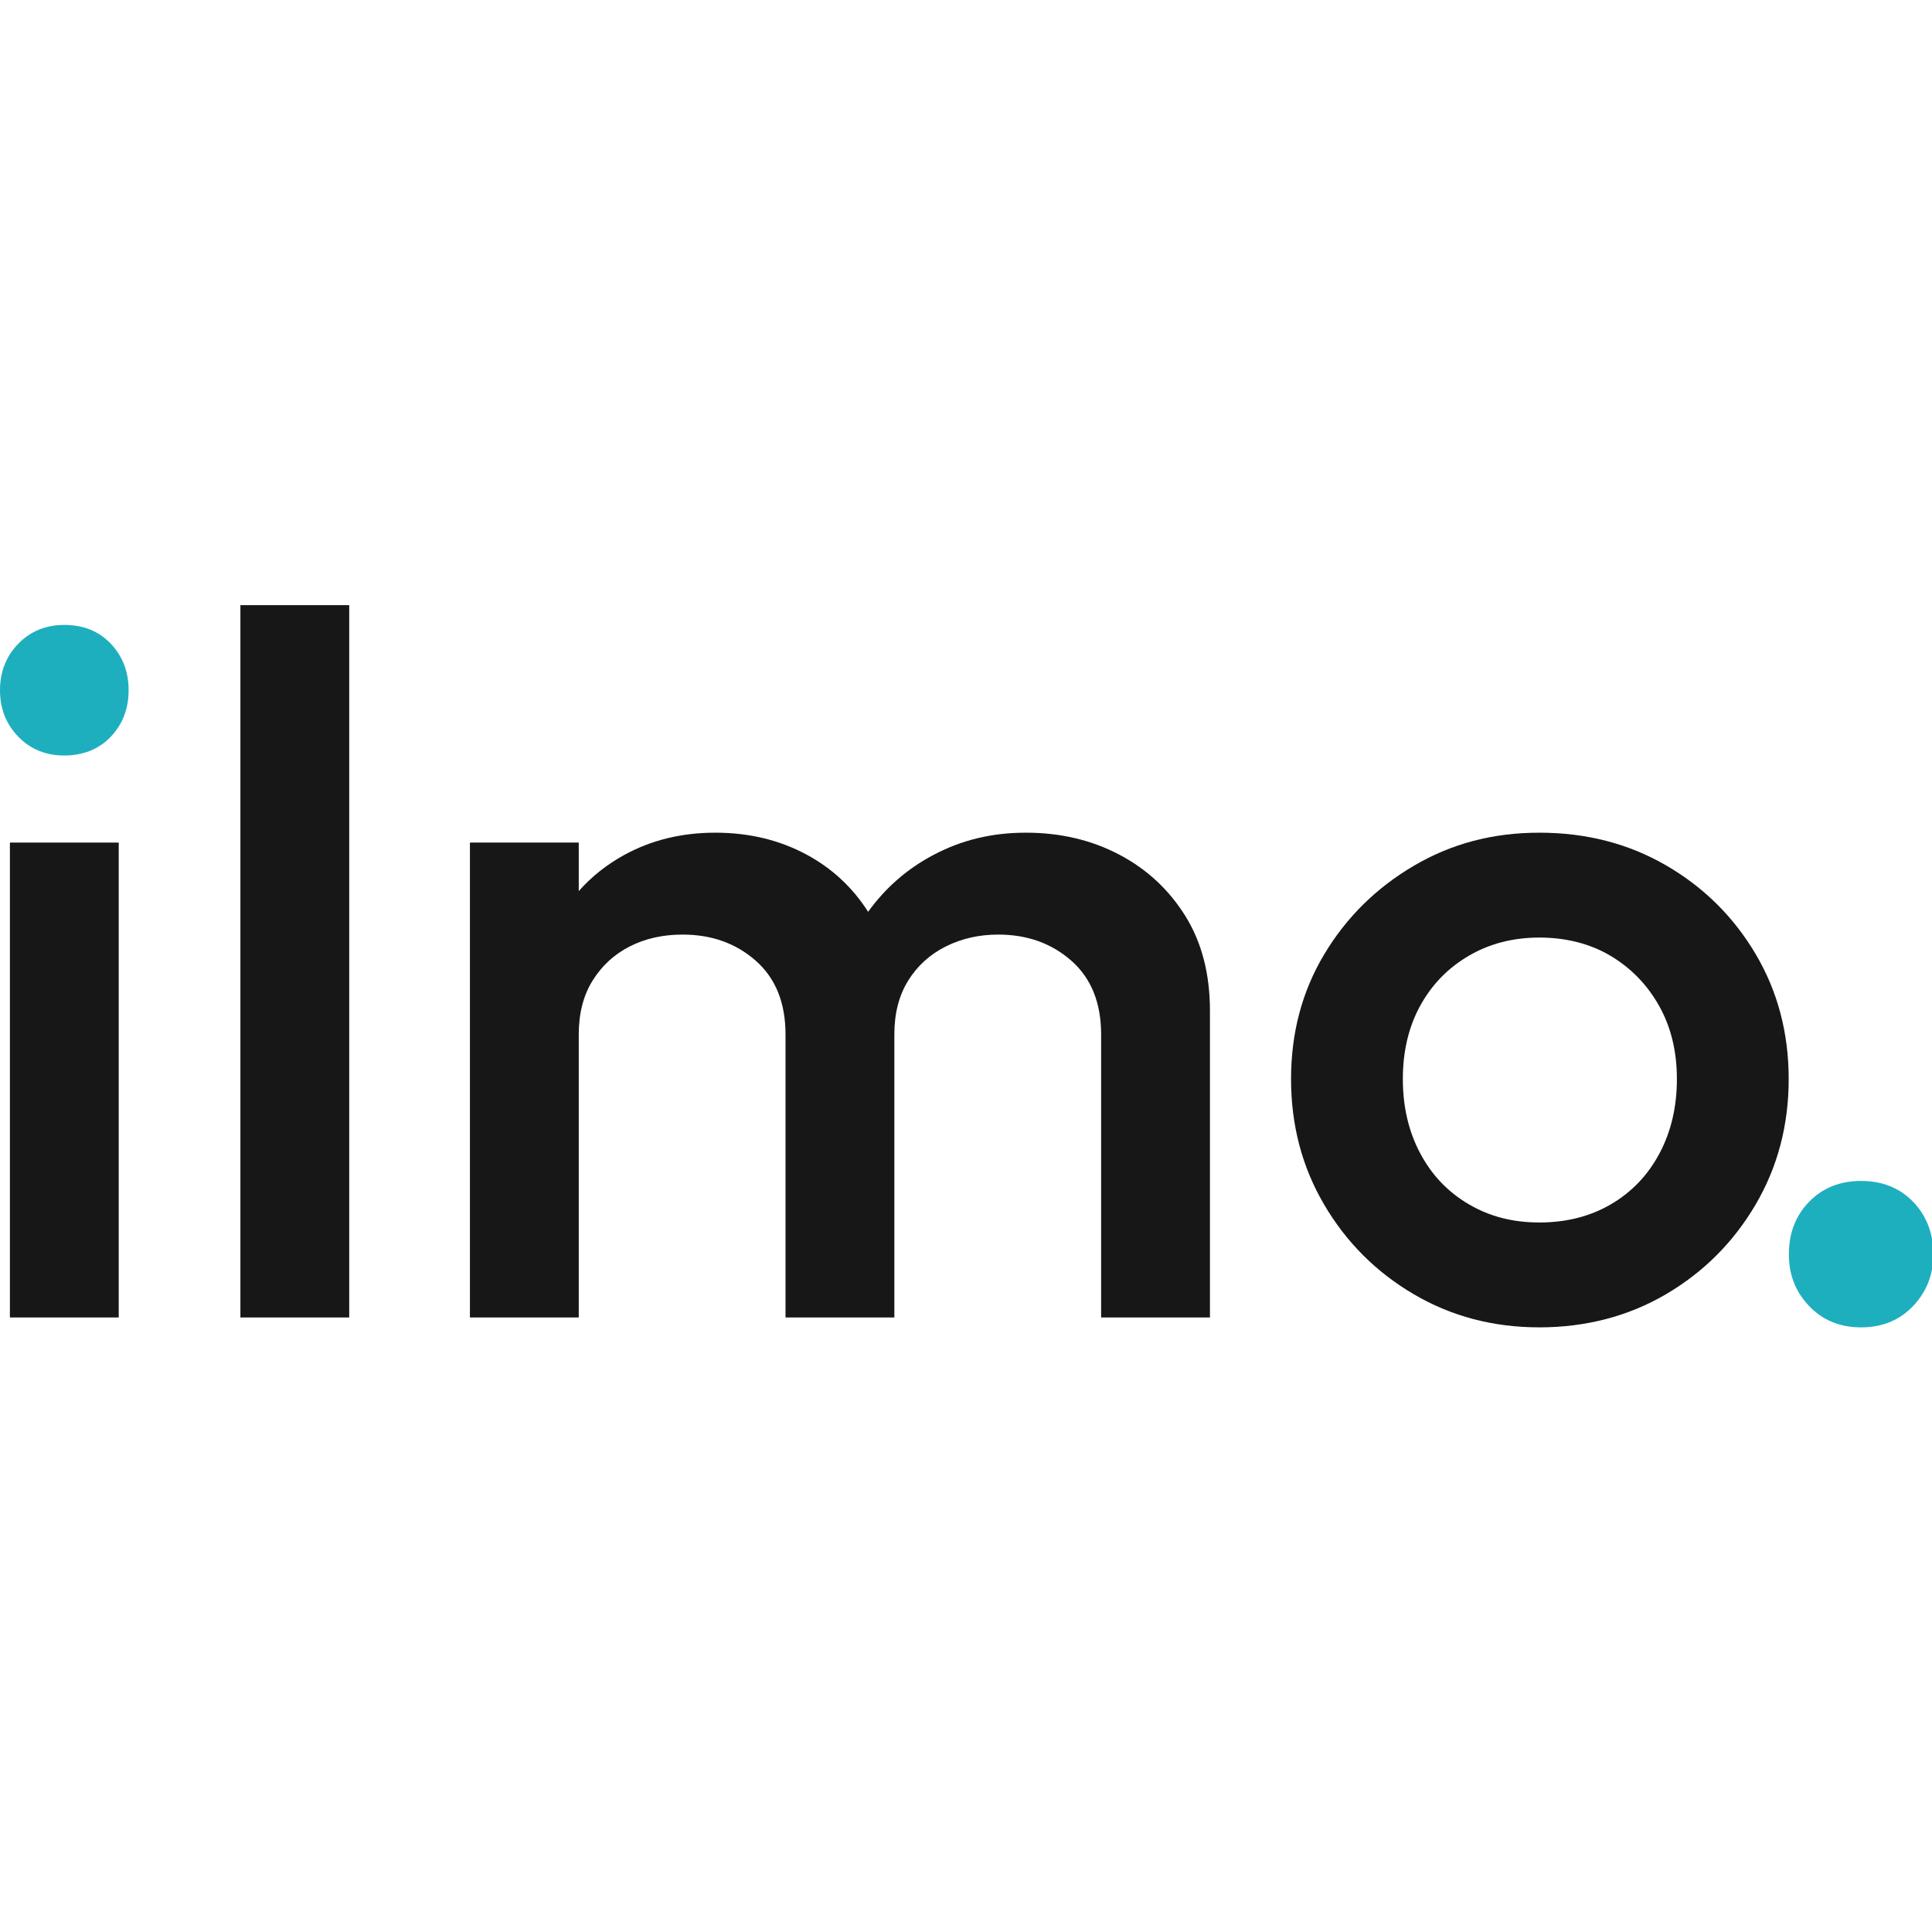 <svg xmlns="http://www.w3.org/2000/svg" version="1.1" xmlns:xlink="http://www.w3.org/1999/xlink" width="1000" height="1000"><style>
    #light-icon {
      display: inline;
    }
    #dark-icon {
      display: none;
    }

    @media (prefers-color-scheme: dark) {
      #light-icon {
        display: none;
      }
      #dark-icon {
        display: inline;
      }
    }
  </style><g id="light-icon"><svg xmlns="http://www.w3.org/2000/svg" version="1.1" xmlns:xlink="http://www.w3.org/1999/xlink" width="1000" height="1000"><g><g transform="matrix(0.308,0,0,0.308,0,313.221)"><svg xmlns="http://www.w3.org/2000/svg" version="1.1" xmlns:xlink="http://www.w3.org/1999/xlink" width="3249" height="1213.69"><svg id="Layer_1" xmlns="http://www.w3.org/2000/svg" viewBox="0 0 3249 1213.69">
  <defs>
    <style>
      .cls-1 {
        fill: none;
      }

      .cls-2 {
        fill: #171717;
      }

      .cls-3 {
        fill: #1eafbf;
      }
    </style>
  </defs>
  <path class="cls-1" d="M2706.65,589.39c-34.37-20.5-74.27-30.76-119.71-30.76s-83.96,10.26-118.87,30.76c-34.91,20.52-62.09,48.5-81.47,83.96-19.41,35.49-29.1,76.48-29.1,123.03s9.69,88.12,29.1,124.69c19.38,36.58,46.55,65.13,81.47,85.62,34.91,20.52,74.53,30.76,118.87,30.76s85.62-10.24,120.54-30.76c34.91-20.5,62.06-49.05,81.47-85.62,19.38-36.58,29.1-78.14,29.1-124.69s-9.98-87.55-29.93-123.03c-19.95-35.46-47.12-63.44-81.47-83.96Z"></path>
  <path class="cls-3" d="M108.07,33.25c-31.04,0-56.81,10.55-77.31,31.59C10.24,85.91,0,111.96,0,142.98s10.24,57.1,30.76,78.14c20.5,21.07,46.27,31.59,77.31,31.59s58.19-10.52,78.14-31.59c19.95-21.04,29.93-47.1,29.93-78.14s-9.98-57.07-29.93-78.14c-19.95-21.04-46.01-31.59-78.14-31.59Z"></path>
  <rect class="cls-2" x="16.63" y="399.02" width="182.88" height="798.04"></rect>
  <rect class="cls-2" x="404" width="182.88" height="1197.06"></rect>
  <path class="cls-2" d="M1880.36,418.97c-46.55-24.37-98.66-36.58-156.28-36.58s-108.35,12.47-155.45,37.41c-44.12,23.35-80.69,55.22-109.73,95.57-26.16-41.1-60.79-73.25-103.91-96.4-45.46-24.37-96.43-36.58-152.96-36.58s-107.52,12.47-152.96,37.41c-29.47,16.17-54.94,36.44-76.48,60.76v-81.54h-182.88v798.04h182.88v-475.5c0-35.46,7.74-65.67,23.28-90.61,15.51-24.94,36.29-44.06,62.35-57.36,26.03-13.3,55.7-19.95,88.95-19.95,48.76,0,89.78,14.7,123.03,44.06,33.25,29.38,49.88,70.66,49.88,123.86v475.5h182.88v-475.5c0-35.46,7.74-65.67,23.28-90.61,15.51-24.94,36.58-44.06,63.18-57.36,26.6-13.3,55.96-19.95,88.12-19.95,48.76,0,89.78,14.7,123.03,44.06,33.25,29.38,49.88,70.66,49.88,123.86v475.5h182.88v-515.4c0-62.06-13.87-115.26-41.56-159.61-27.72-44.32-64.84-78.69-111.39-103.08Z"></path>
  <path class="cls-2" d="M2799.75,437.26c-63.18-36.58-134.12-54.87-212.81-54.87s-147.97,18.57-211.15,55.7c-63.18,37.15-113.34,86.74-150.46,148.8-37.15,62.09-55.7,131.92-55.7,209.49s18.55,147.97,55.7,211.15c37.12,63.18,87.29,113.34,150.46,150.46,63.18,37.15,133.55,55.7,211.15,55.7s149.63-18.55,212.81-55.7c63.18-37.12,113.32-87.29,150.46-150.46,37.12-63.18,55.7-133.55,55.7-211.15s-18.57-147.68-55.7-210.32c-37.15-62.61-87.29-112.22-150.46-148.8ZM2788.95,921.07c-19.41,36.58-46.55,65.13-81.47,85.62-34.91,20.52-75.1,30.76-120.54,30.76s-83.96-10.24-118.87-30.76c-34.91-20.5-62.09-49.05-81.47-85.62-19.41-36.58-29.1-78.14-29.1-124.69s9.69-87.55,29.1-123.03c19.38-35.46,46.55-63.44,81.47-83.96,34.91-20.5,74.53-30.76,118.87-30.76s85.34,10.26,119.71,30.76c34.34,20.52,61.52,48.5,81.47,83.96,19.95,35.49,29.93,76.48,29.93,123.03s-9.72,88.12-29.1,124.69Z"></path>
  <path class="cls-3" d="M3214.92,1002.54c-22.73-23.28-51.83-34.91-87.29-34.91s-64.58,11.64-87.29,34.91c-22.73,23.28-34.08,52.66-34.08,88.12s11.35,63.46,34.08,87.29c22.7,23.82,51.8,35.75,87.29,35.75s64.56-11.92,87.29-35.75c22.7-23.82,34.08-52.92,34.08-87.29s-11.38-64.84-34.08-88.12Z"></path>
</svg></svg></g></g></svg></g><g id="dark-icon"><svg xmlns="http://www.w3.org/2000/svg" version="1.1" xmlns:xlink="http://www.w3.org/1999/xlink" width="1000" height="1000"><g clip-path="url(#SvgjsClipPath1160)"><rect width="1000" height="1000" fill="#ffffff"></rect><g transform="matrix(0.277,0,0,0.277,50,331.899)"><svg xmlns="http://www.w3.org/2000/svg" version="1.1" xmlns:xlink="http://www.w3.org/1999/xlink" width="3249" height="1213.69"><svg id="Layer_1" xmlns="http://www.w3.org/2000/svg" viewBox="0 0 3249 1213.69">
  <defs>
    <style>
      .cls-1 {
        fill: none;
      }

      .cls-2 {
        fill: #171717;
      }

      .cls-3 {
        fill: #1eafbf;
      }
    </style>
  <clipPath id="SvgjsClipPath1160"><rect width="1000" height="1000" x="0" y="0" rx="250" ry="250"></rect></clipPath></defs>
  <path class="cls-1" d="M2706.65,589.39c-34.37-20.5-74.27-30.76-119.71-30.76s-83.96,10.26-118.87,30.76c-34.91,20.52-62.09,48.5-81.47,83.96-19.41,35.49-29.1,76.48-29.1,123.03s9.69,88.12,29.1,124.69c19.38,36.58,46.55,65.13,81.47,85.62,34.91,20.52,74.53,30.76,118.87,30.76s85.62-10.24,120.54-30.76c34.91-20.5,62.06-49.05,81.47-85.62,19.38-36.58,29.1-78.14,29.1-124.69s-9.98-87.55-29.93-123.03c-19.95-35.46-47.12-63.44-81.47-83.96Z"></path>
  <path class="cls-3" d="M108.07,33.25c-31.04,0-56.81,10.55-77.31,31.59C10.24,85.91,0,111.96,0,142.98s10.24,57.1,30.76,78.14c20.5,21.07,46.27,31.59,77.31,31.59s58.19-10.52,78.14-31.59c19.95-21.04,29.93-47.1,29.93-78.14s-9.98-57.07-29.93-78.14c-19.95-21.04-46.01-31.59-78.14-31.59Z"></path>
  <rect class="cls-2" x="16.63" y="399.02" width="182.88" height="798.04"></rect>
  <rect class="cls-2" x="404" width="182.88" height="1197.06"></rect>
  <path class="cls-2" d="M1880.36,418.97c-46.55-24.37-98.66-36.58-156.28-36.58s-108.35,12.47-155.45,37.41c-44.12,23.35-80.69,55.22-109.73,95.57-26.16-41.1-60.79-73.25-103.91-96.4-45.46-24.37-96.43-36.58-152.96-36.58s-107.52,12.47-152.96,37.41c-29.47,16.17-54.94,36.44-76.48,60.76v-81.54h-182.88v798.04h182.88v-475.5c0-35.46,7.74-65.67,23.28-90.61,15.51-24.94,36.29-44.06,62.35-57.36,26.03-13.3,55.7-19.95,88.95-19.95,48.76,0,89.78,14.7,123.03,44.06,33.25,29.38,49.88,70.66,49.88,123.86v475.5h182.88v-475.5c0-35.46,7.74-65.67,23.28-90.61,15.51-24.94,36.58-44.06,63.18-57.36,26.6-13.3,55.96-19.95,88.12-19.95,48.76,0,89.78,14.7,123.03,44.06,33.25,29.38,49.88,70.66,49.88,123.86v475.5h182.88v-515.4c0-62.06-13.87-115.26-41.56-159.61-27.72-44.32-64.84-78.69-111.39-103.08Z"></path>
  <path class="cls-2" d="M2799.75,437.26c-63.18-36.58-134.12-54.87-212.81-54.87s-147.97,18.57-211.15,55.7c-63.18,37.15-113.34,86.74-150.46,148.8-37.15,62.09-55.7,131.92-55.7,209.49s18.55,147.97,55.7,211.15c37.12,63.18,87.29,113.34,150.46,150.46,63.18,37.15,133.55,55.7,211.15,55.7s149.63-18.55,212.81-55.7c63.18-37.12,113.32-87.29,150.46-150.46,37.12-63.18,55.7-133.55,55.7-211.15s-18.57-147.68-55.7-210.32c-37.15-62.61-87.29-112.22-150.46-148.8ZM2788.95,921.07c-19.41,36.58-46.55,65.13-81.47,85.62-34.91,20.52-75.1,30.76-120.54,30.76s-83.96-10.24-118.87-30.76c-34.91-20.5-62.09-49.05-81.47-85.62-19.41-36.58-29.1-78.14-29.1-124.69s9.69-87.55,29.1-123.03c19.38-35.46,46.55-63.44,81.47-83.96,34.91-20.5,74.53-30.76,118.87-30.76s85.34,10.26,119.71,30.76c34.34,20.52,61.52,48.5,81.47,83.96,19.95,35.49,29.93,76.48,29.93,123.03s-9.72,88.12-29.1,124.69Z"></path>
  <path class="cls-3" d="M3214.92,1002.54c-22.73-23.28-51.83-34.91-87.29-34.91s-64.58,11.64-87.29,34.91c-22.73,23.28-34.08,52.66-34.08,88.12s11.35,63.46,34.08,87.29c22.7,23.82,51.8,35.75,87.29,35.75s64.56-11.92,87.29-35.75c22.7-23.82,34.08-52.92,34.08-87.29s-11.38-64.84-34.08-88.12Z"></path>
</svg></svg></g></g></svg></g></svg>